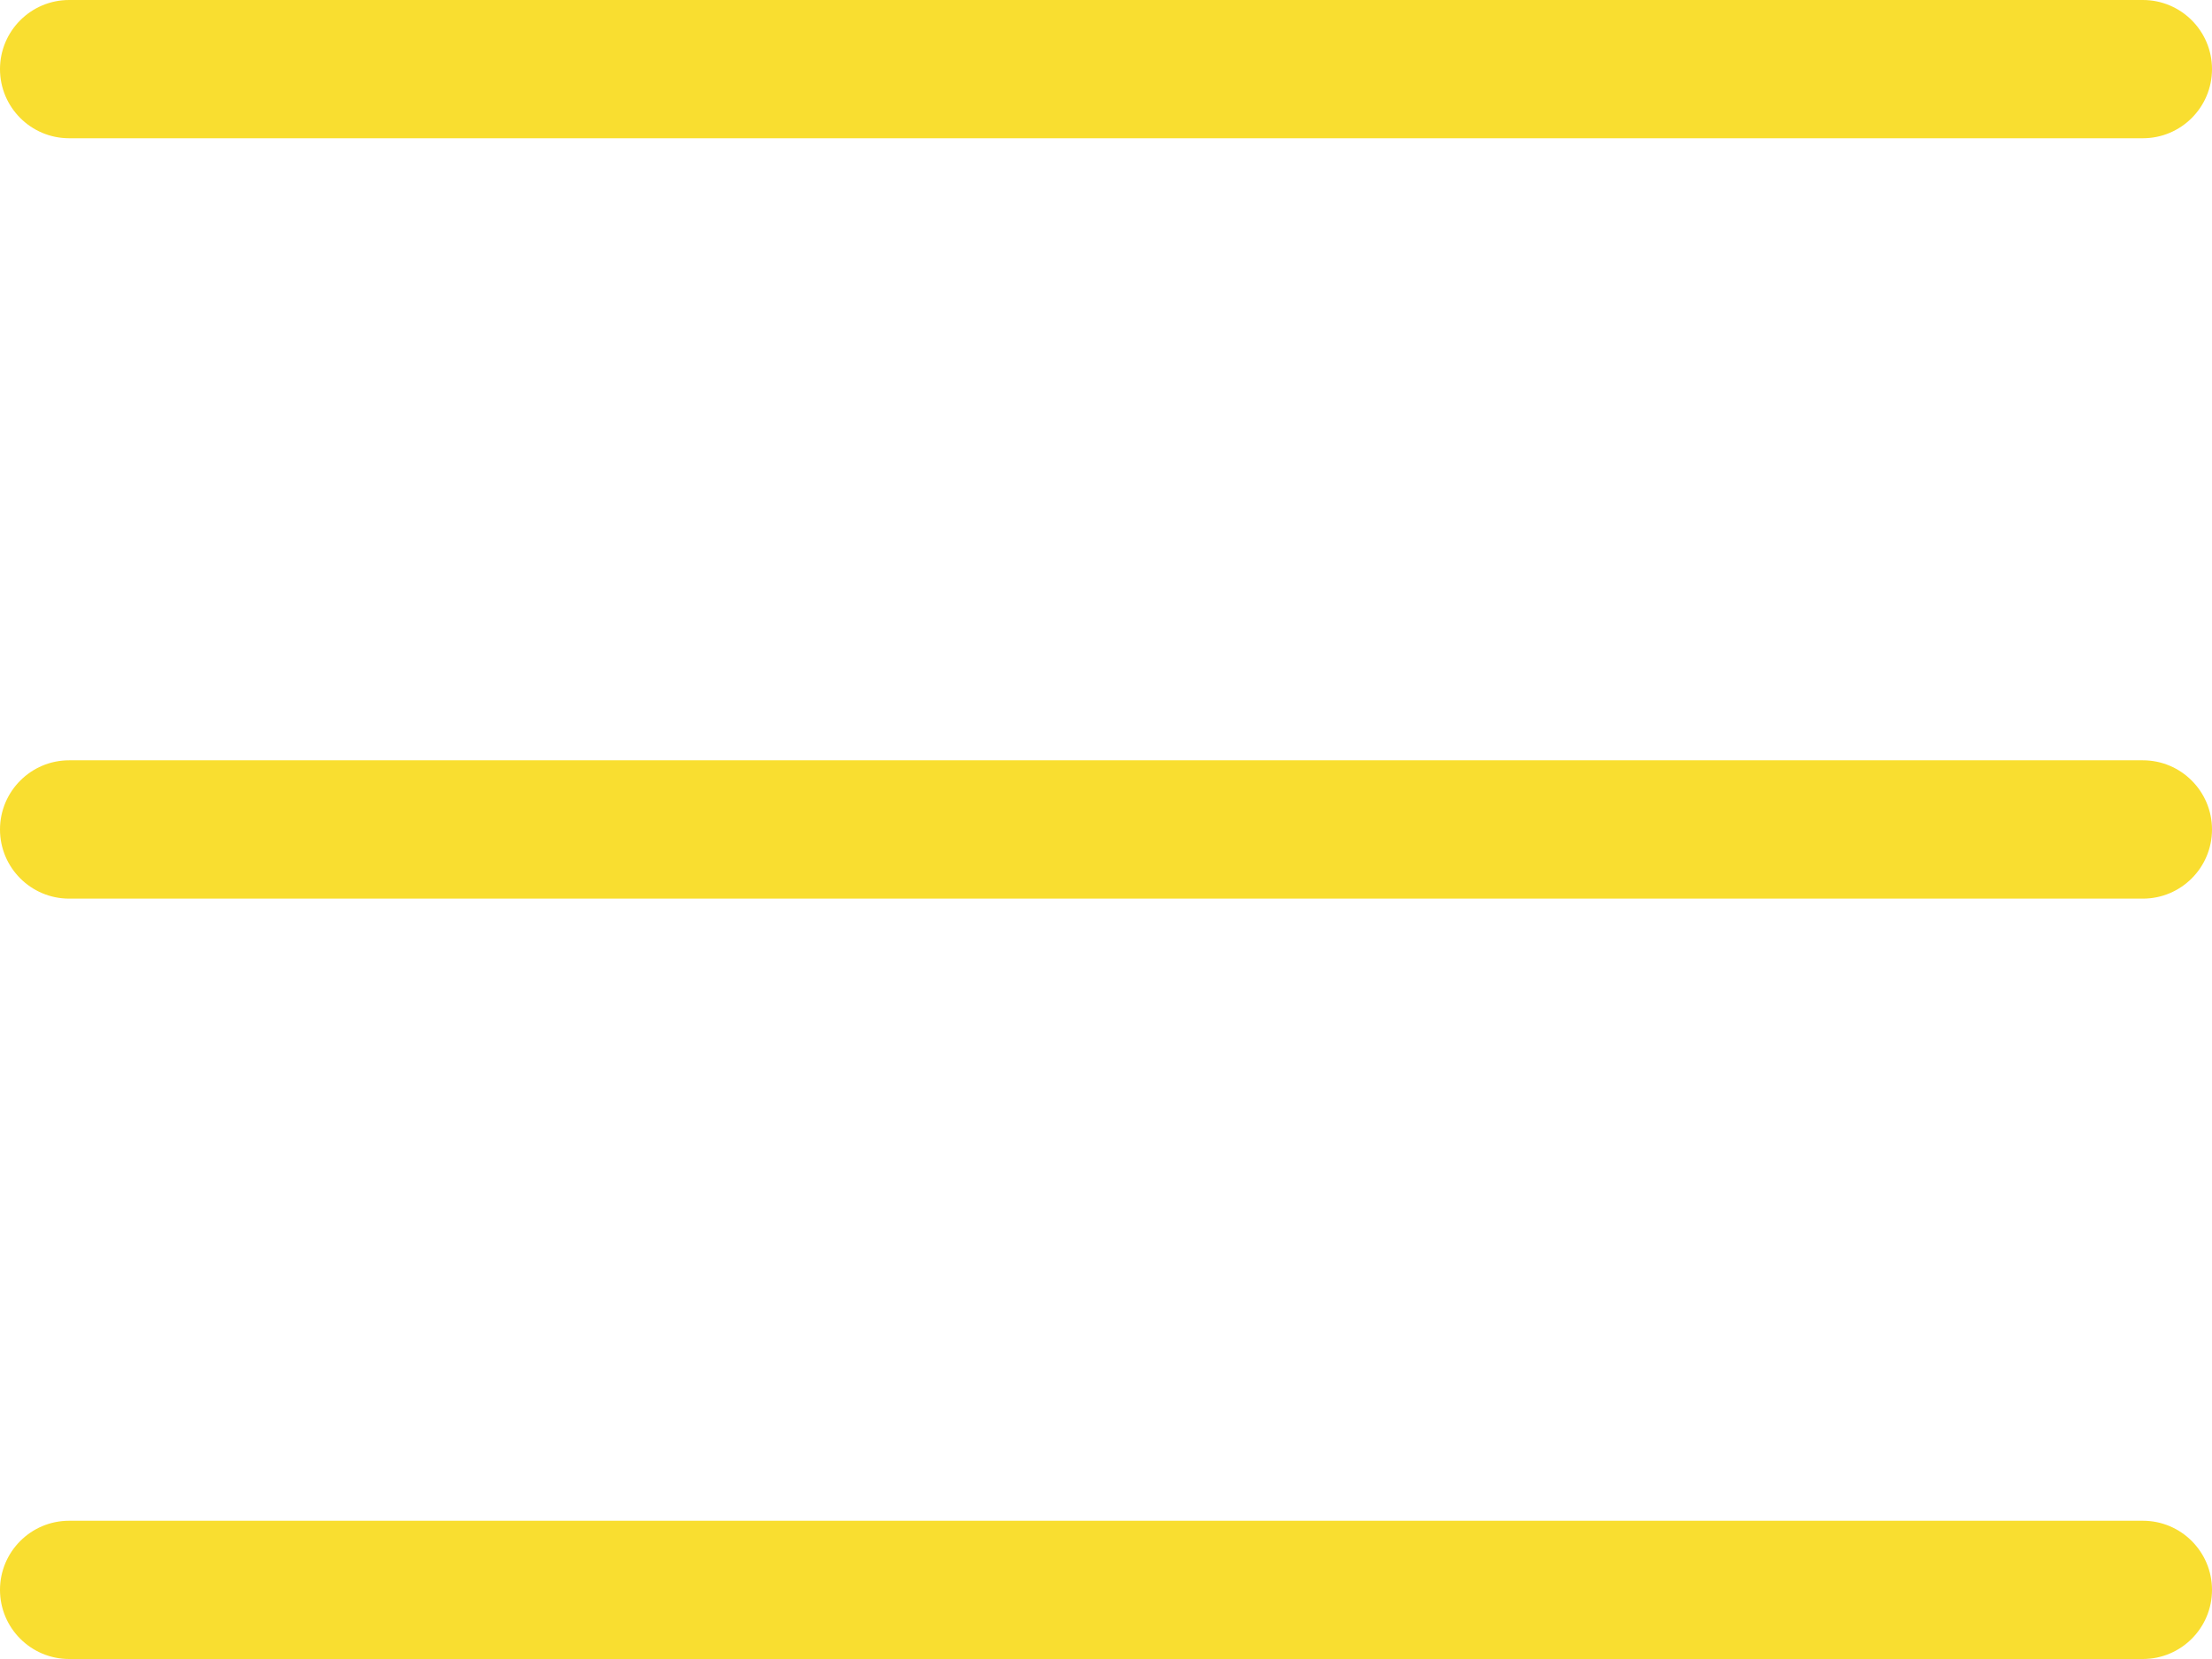 <?xml version="1.0" encoding="UTF-8"?> <svg xmlns="http://www.w3.org/2000/svg" width="32" height="24" viewBox="0 0 32 24" fill="none"> <path fill-rule="evenodd" clip-rule="evenodd" d="M31 13H1C0.448 13 0 12.552 0 12C0 11.448 0.448 10.999 1 10.999H31C31.552 10.999 32 11.448 32 12C32 12.552 31.552 13 31 13ZM31 2H1C0.448 2 0 1.552 0 1C0 0.448 0.448 0 1 0H31C31.552 0 32 0.448 32 1C32 1.552 31.552 2 31 2ZM1 22H31C31.552 22 32 22.448 32 23C32 23.552 31.552 24 31 24H1C0.448 24 0 23.552 0 23C0 22.448 0.448 22 1 22Z" fill="#F9DE30"></path> </svg> 